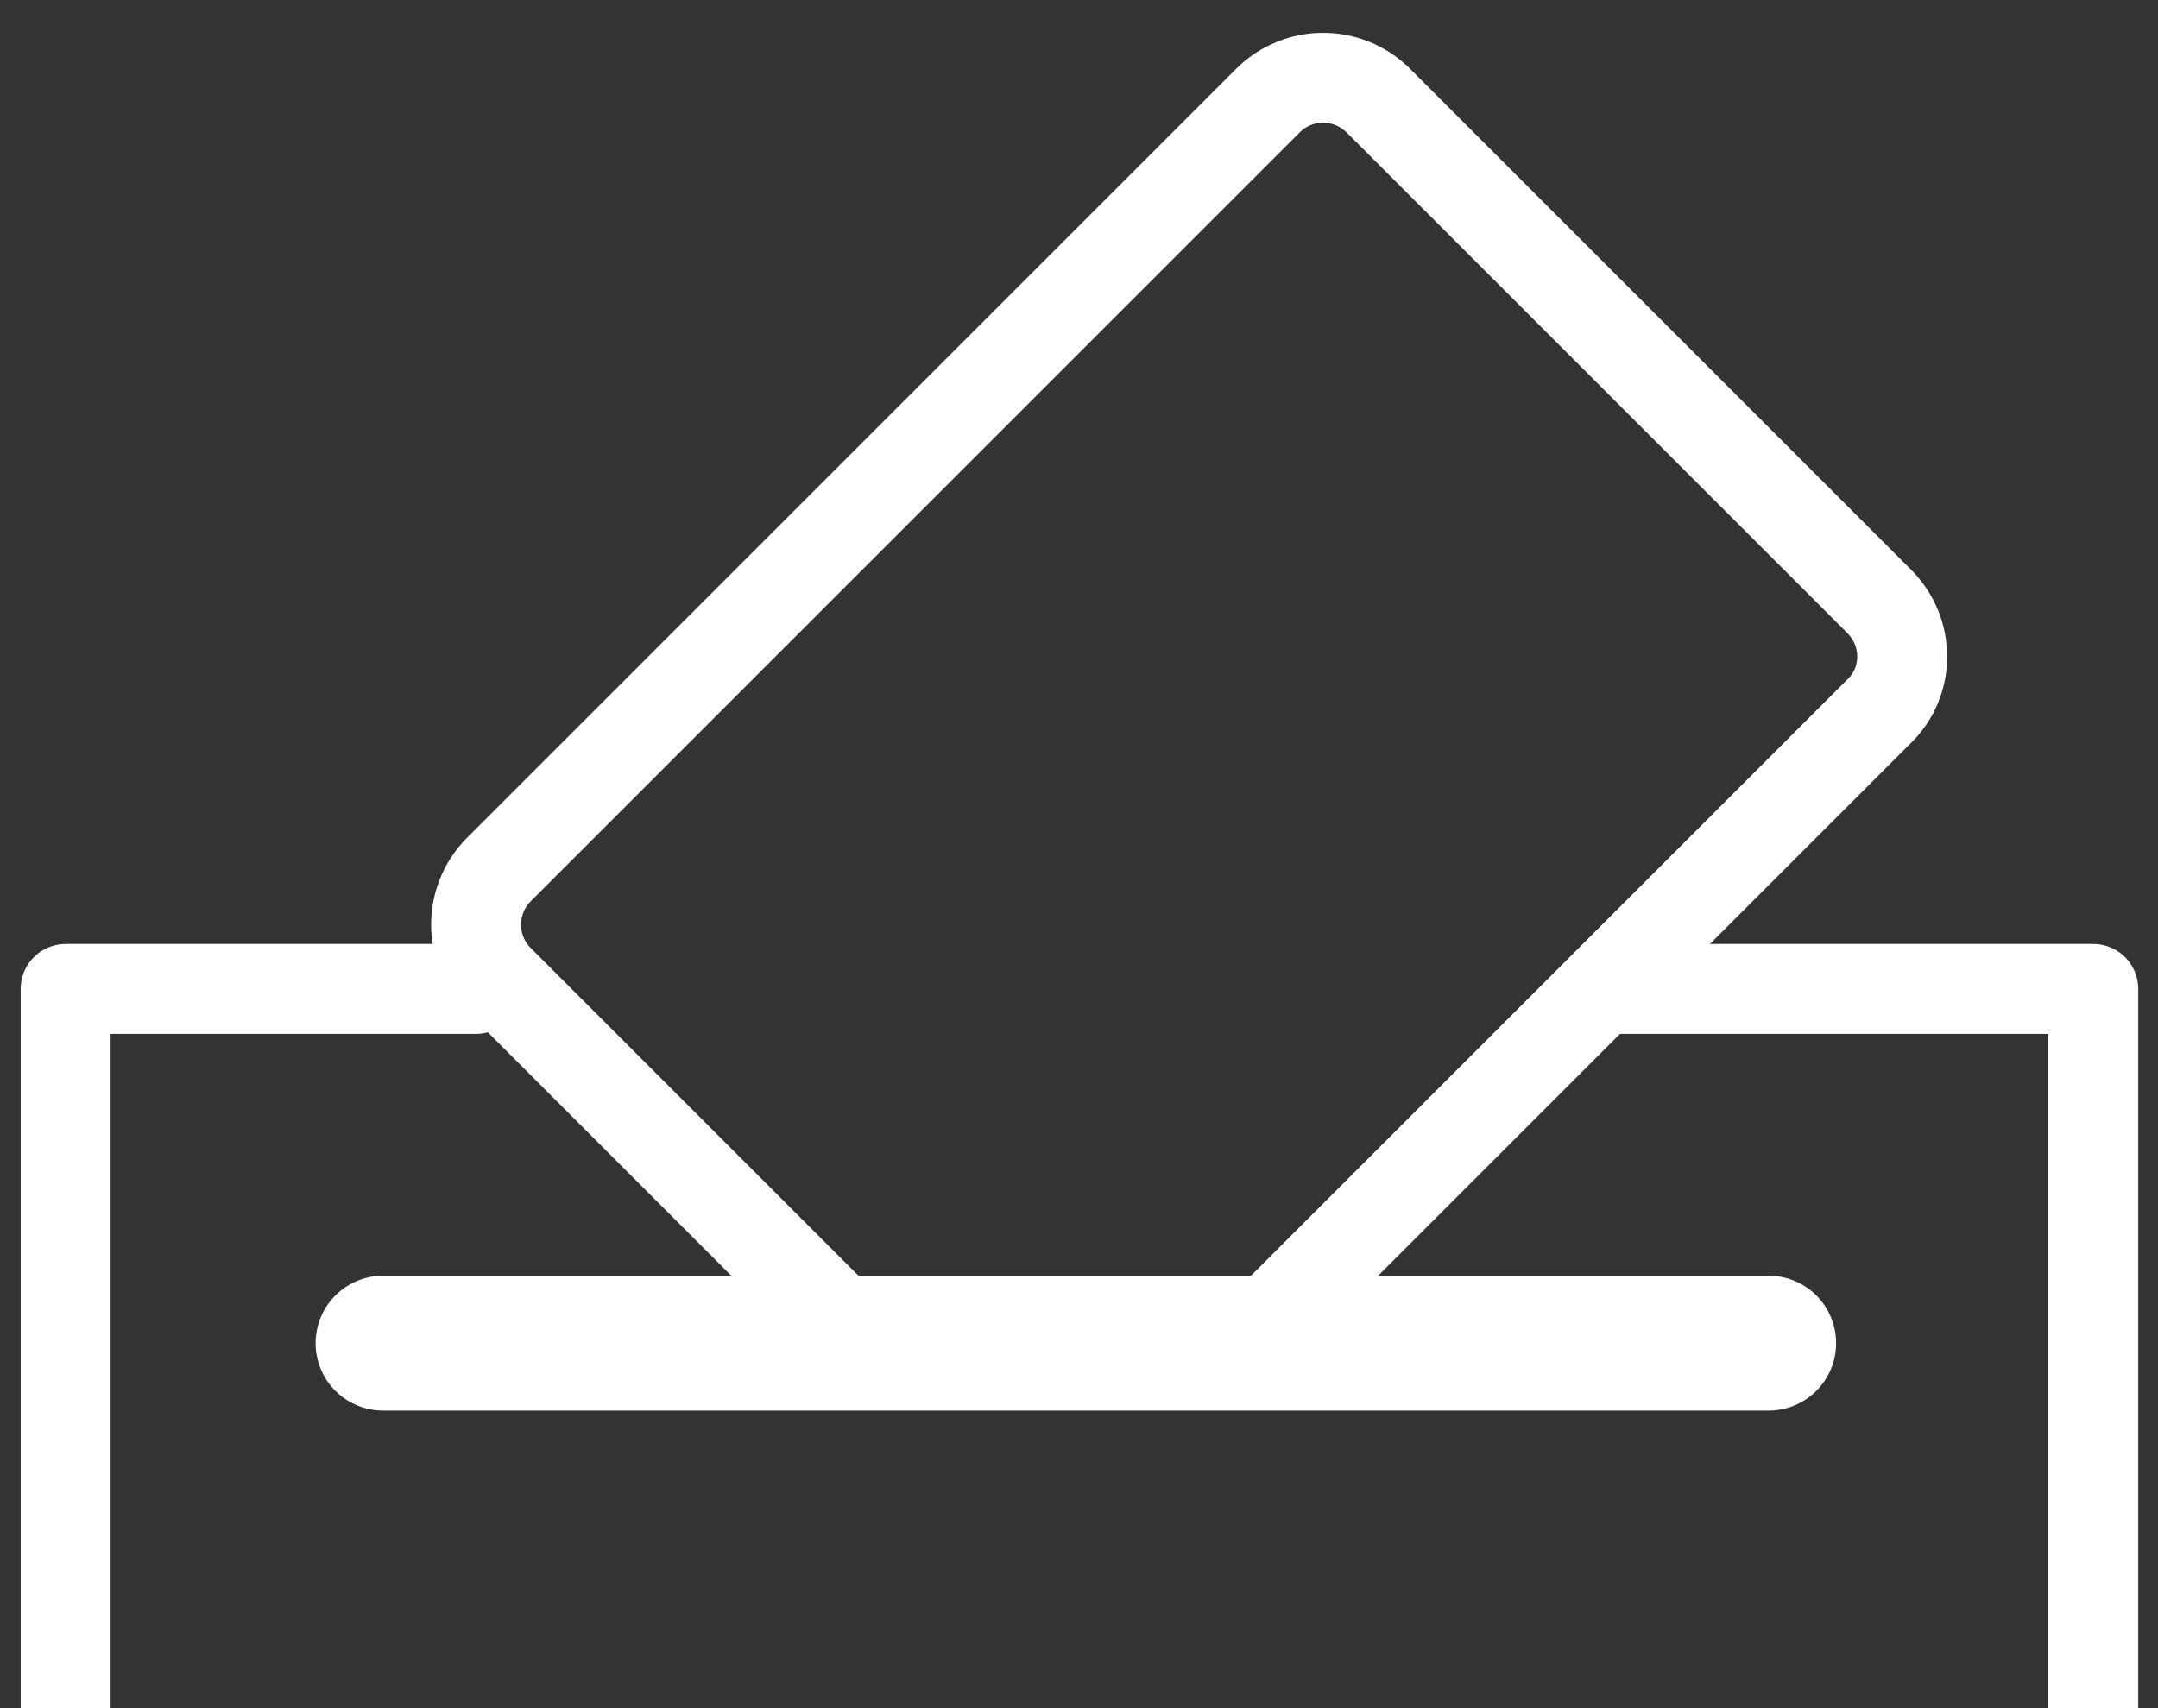 <svg xmlns="http://www.w3.org/2000/svg" width="24" height="19" viewBox="0 0 24 19">
    <rect x="0" y="0" width="24" height="19" fill="#333333" stroke="none"/>
    <g fill="none" fill-rule="evenodd" stroke="#FFF" stroke-linecap="round">
        <path stroke-linejoin="round" d="M5.295 11L.73 11 .73 19M23.28 19L23.28 11 18.019 11"/>
        <path stroke-width="1.5" d="M4.26 14.94L19.67 14.94"/>
        <path stroke-linejoin="round" d="M20.9 6.69l-5.57-5.57c-.34-.34-.89-.34-1.23 0L5.55 9.67c-.34.34-.34.89 0 1.23l4.03 4.03h4.3l7.02-7.02c.34-.33.34-.88 0-1.22z"/>
    </g>
</svg>
